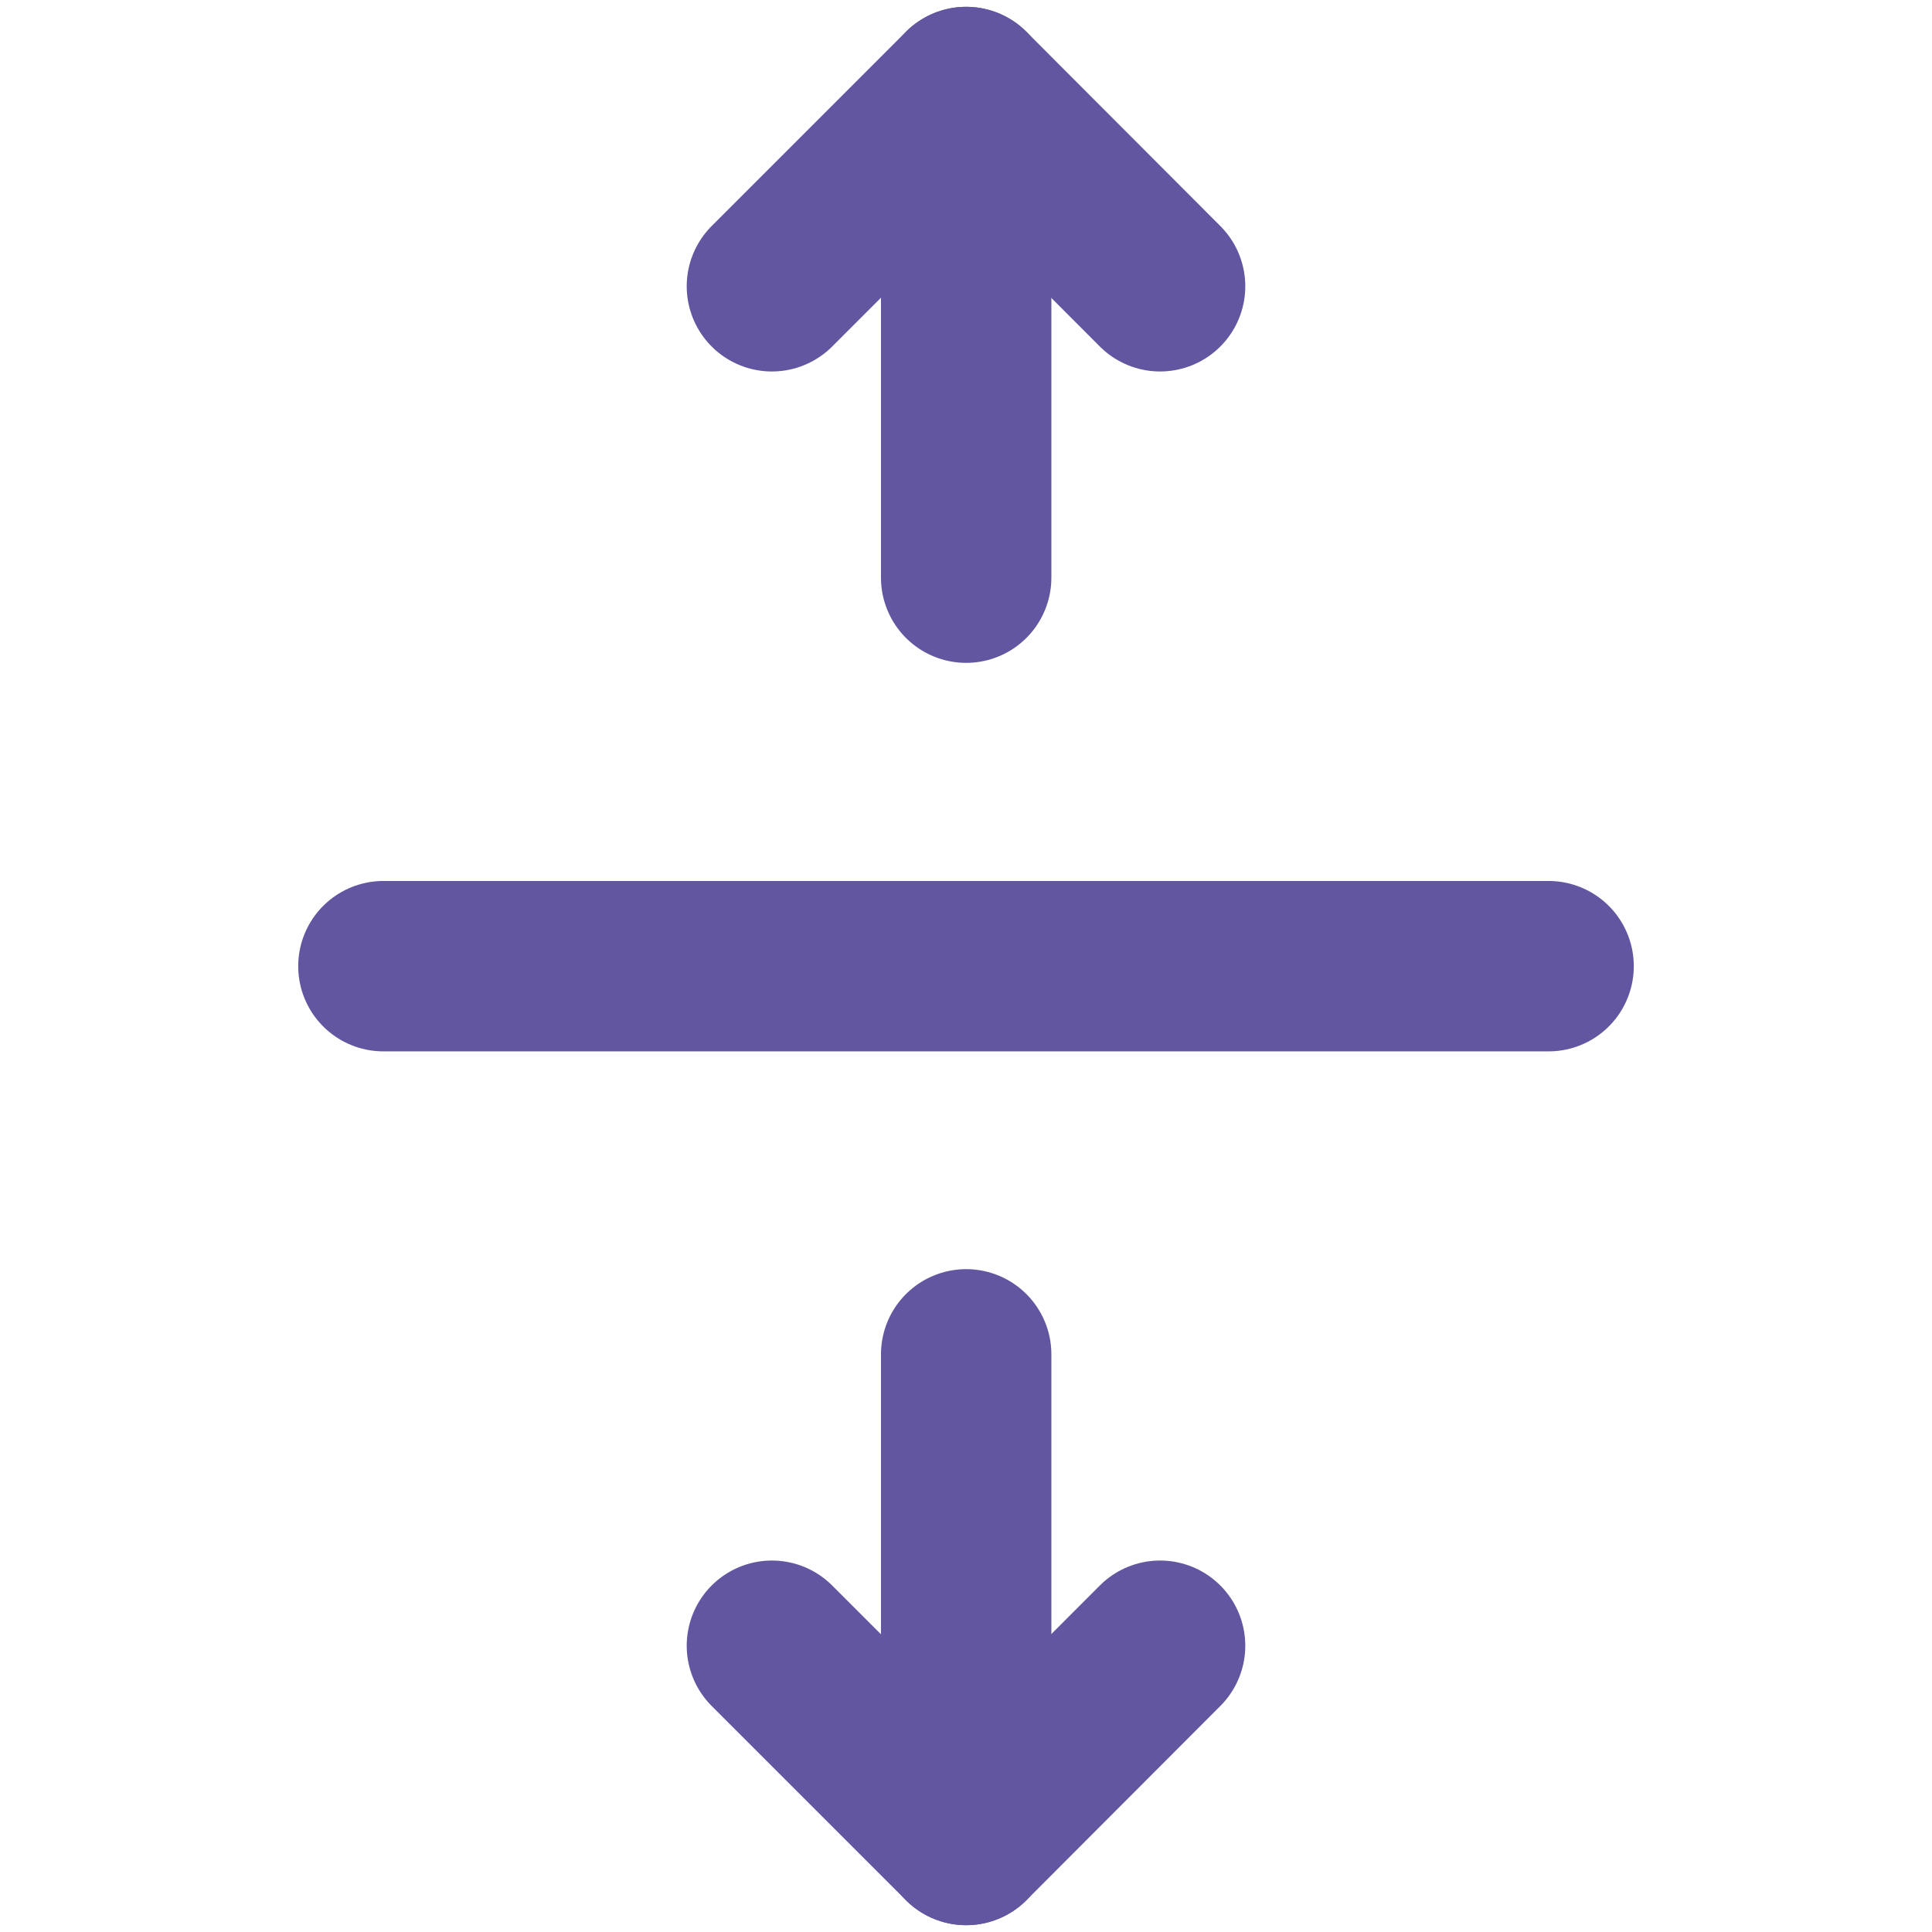 <?xml version="1.0" encoding="utf-8"?>
<!-- Generator: Adobe Illustrator 26.0.3, SVG Export Plug-In . SVG Version: 6.00 Build 0)  -->
<svg version="1.1" id="Слой_1" xmlns="http://www.w3.org/2000/svg" xmlns:xlink="http://www.w3.org/1999/xlink" x="0px" y="0px"
	 viewBox="0 0 56.69 56.69" style="enable-background:new 0 0 56.69 56.69;" xml:space="preserve">
<style type="text/css">
	.st0{fill:none;stroke:#6256A0;stroke-width:5;stroke-linecap:round;stroke-linejoin:round;stroke-miterlimit:133.333;}
</style>
<polyline id="primary" class="st0" points="22.65,8.4 28.35,2.7 34.04,8.4 "/>
<polyline id="primary-2" class="st0" points="34.04,48.29 28.35,53.99 22.65,48.29 "/>
<path id="primary-3" class="st0" d="M45.44,28.35H11.25 M28.35,16.95V2.7 M28.35,53.99V39.74"/>
</svg>
